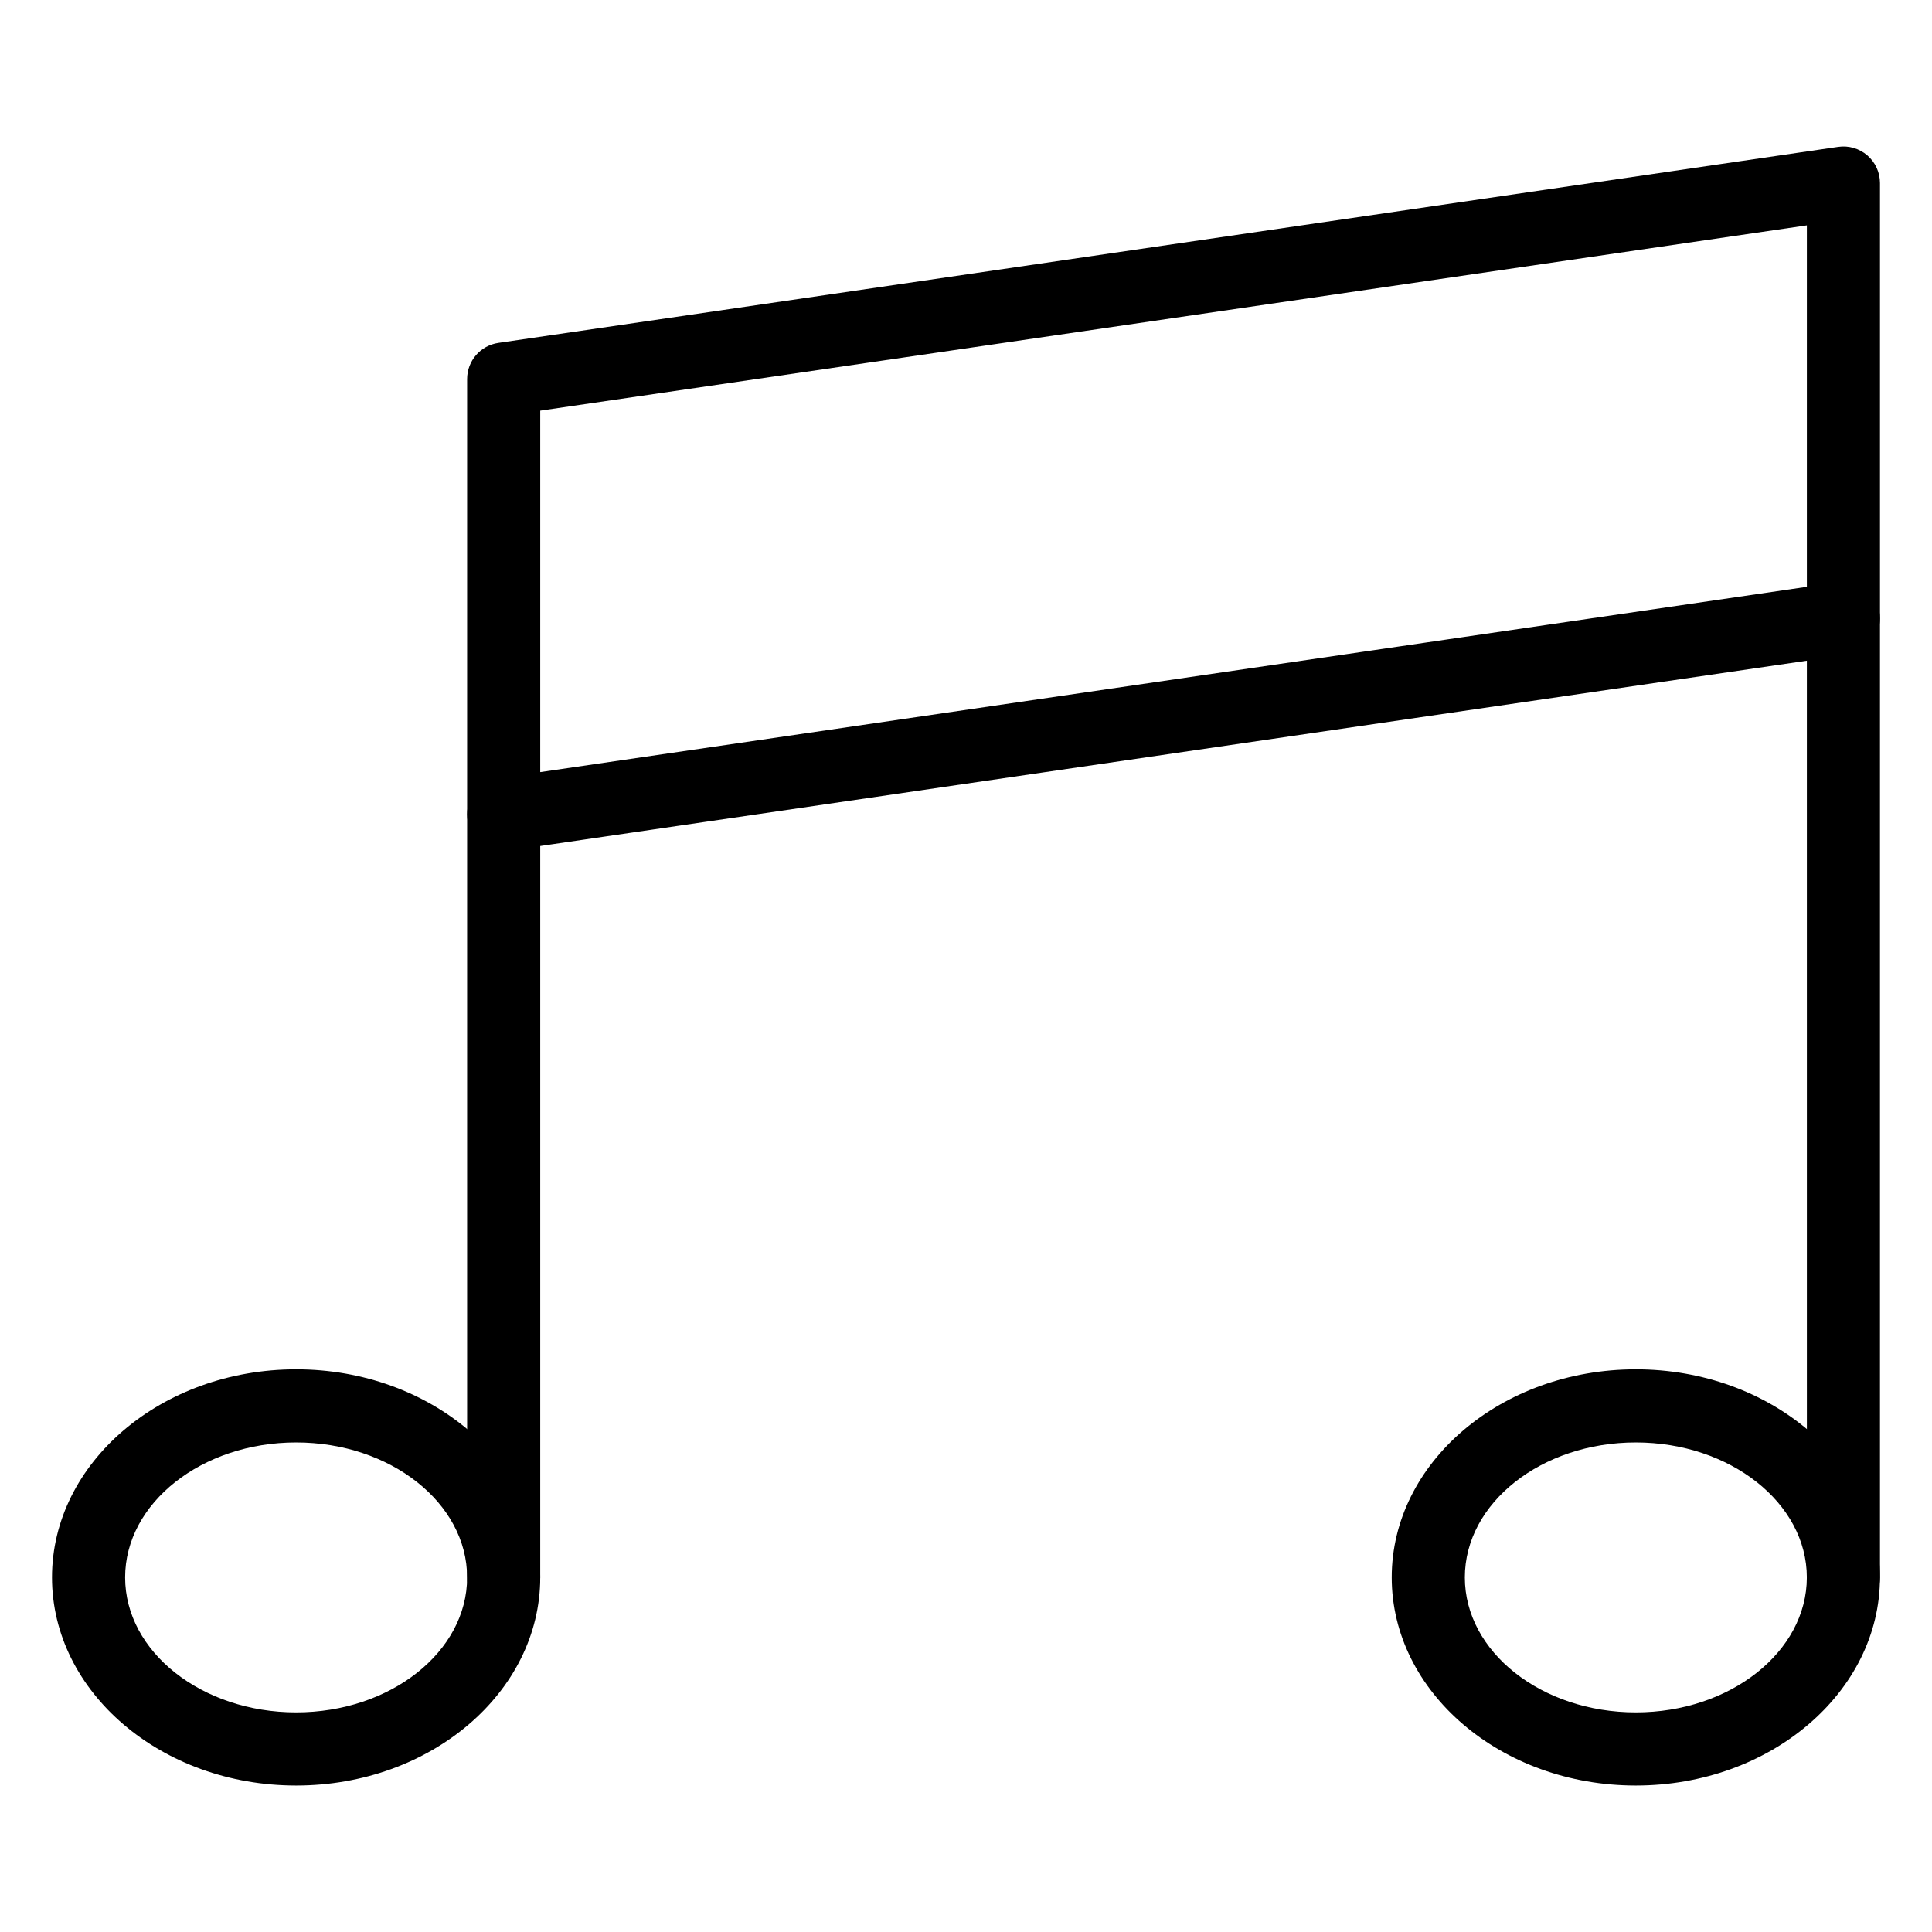 <?xml version="1.0" encoding="UTF-8"?>
<!-- Uploaded to: ICON Repo, www.iconrepo.com, Generator: ICON Repo Mixer Tools -->
<svg fill="#000000" width="800px" height="800px" version="1.1" viewBox="144 144 512 512" xmlns="http://www.w3.org/2000/svg">
 <g>
  <path d="m632.53 571.71c-5.356 0-9.688-4.332-9.688-9.688l-0.004-254.15c0-5.352 4.332-9.688 9.688-9.688 5.356 0 9.688 4.34 9.688 9.688v254.15c0.004 5.356-4.328 9.688-9.684 9.688z"/>
  <path d="m277.48 369.51c-2.309 0-4.559-0.828-6.34-2.359-2.129-1.84-3.348-4.512-3.348-7.328v-115.37c0-4.812 3.527-8.891 8.289-9.586l355.05-51.945c2.781-0.418 5.602 0.422 7.738 2.258 2.125 1.844 3.348 4.516 3.348 7.332v115.37c0 4.812-3.527 8.891-8.289 9.586l-355.05 51.945c-0.461 0.066-0.934 0.098-1.398 0.098zm9.688-116.68v95.789l335.67-49.109v-95.789zm345.36 55.051h0.094z"/>
  <path d="m577.51 617.18c-35.672 0-64.688-24.742-64.688-55.152s29.02-55.141 64.688-55.141c35.672 0 64.699 24.734 64.699 55.141 0 30.41-29.031 55.152-64.699 55.152zm0-90.918c-24.988 0-45.312 16.047-45.312 35.766 0 19.727 20.324 35.773 45.312 35.773 24.988 0 45.32-16.047 45.32-35.773 0-19.719-20.332-35.766-45.32-35.766z"/>
  <path d="m222.48 617.18c-35.672 0-64.699-24.742-64.699-55.152s29.027-55.141 64.699-55.141 64.688 24.734 64.688 55.141c0 30.41-29.016 55.152-64.688 55.152zm0-90.918c-24.988 0-45.32 16.047-45.32 35.766 0 19.727 20.332 35.773 45.32 35.773s45.312-16.047 45.312-35.773c0-19.719-20.324-35.766-45.312-35.766z"/>
  <path d="m277.48 571.71c-5.356 0-9.688-4.332-9.688-9.688v-202.21c0-5.352 4.332-9.688 9.688-9.688s9.688 4.34 9.688 9.688v202.21c0 5.356-4.332 9.688-9.688 9.688z"/>
 </g>
</svg>